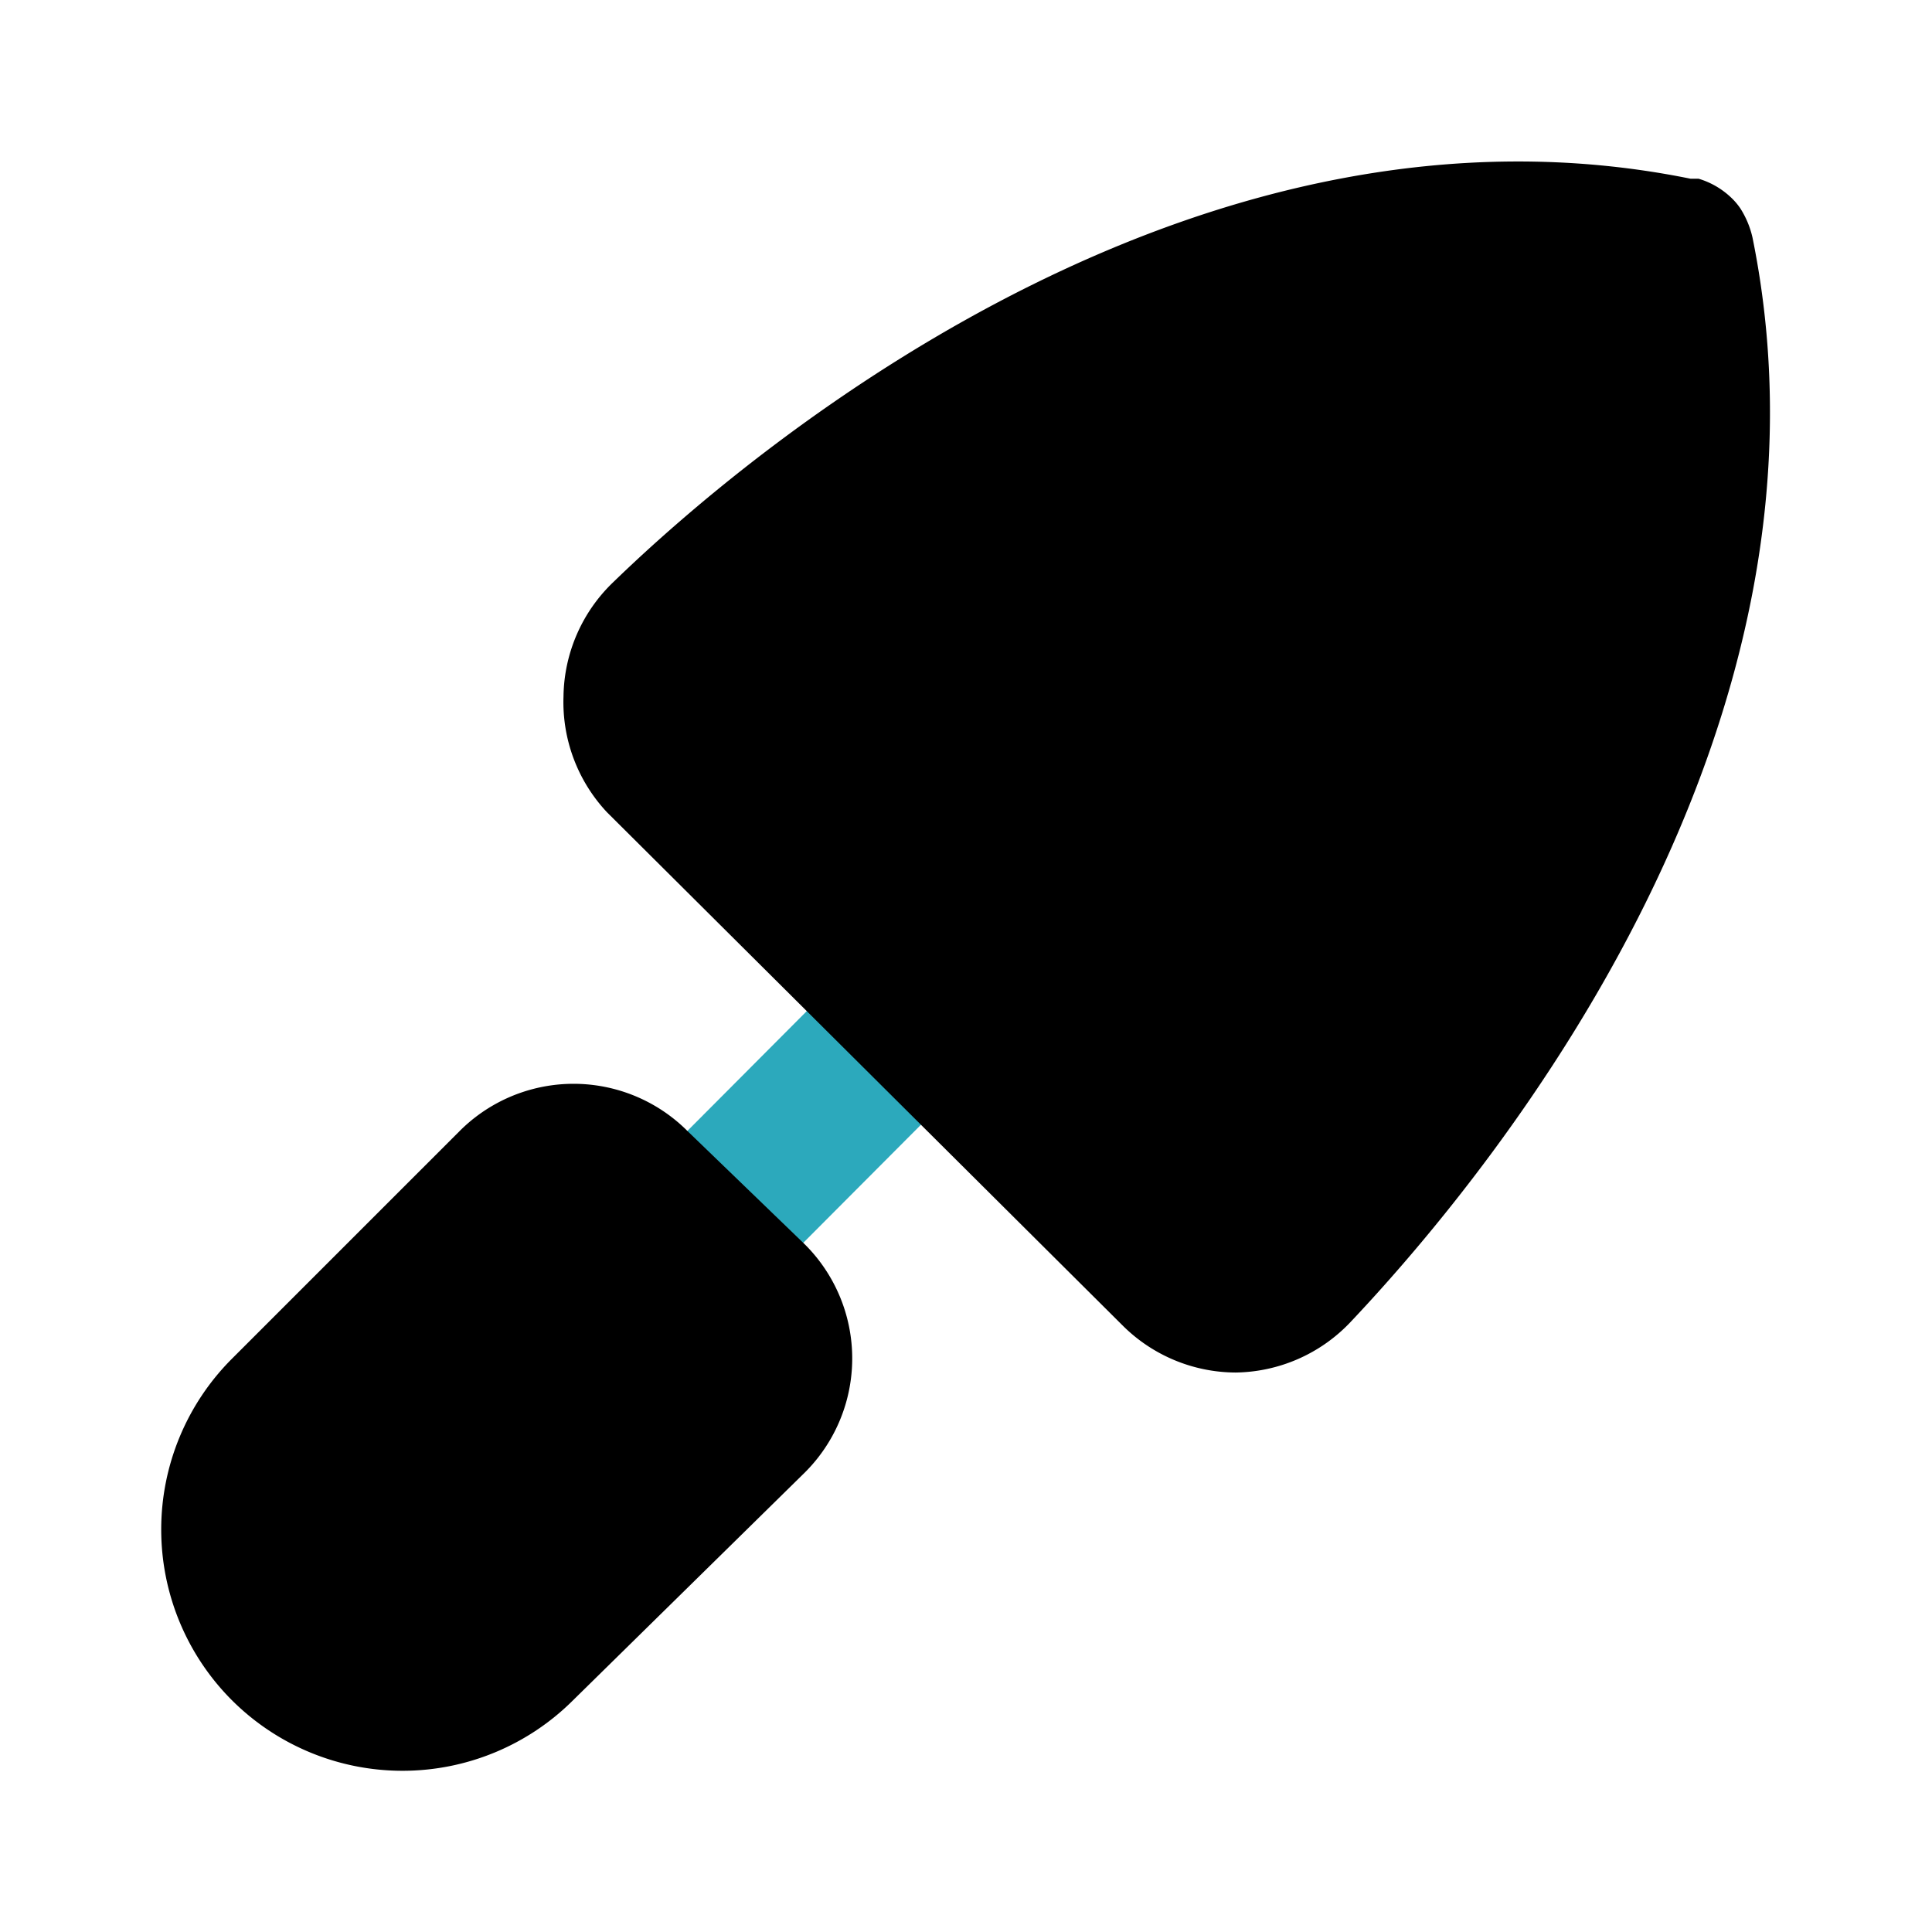 <?xml version="1.0" encoding="utf-8"?><!-- Uploaded to: SVG Repo, www.svgrepo.com, Generator: SVG Repo Mixer Tools -->
<svg fill="#000000" width="800px" height="800px" viewBox="0 0 24 24" id="trowel-3" data-name="Flat Color" xmlns="http://www.w3.org/2000/svg" class="icon flat-color"><path id="secondary" d="M8.54,16.47a1,1,0,0,1-.71-.29,1,1,0,0,1,0-1.42l2.89-2.9a1,1,0,0,1,1.42,1.41l-2.89,2.9A1,1,0,0,1,8.54,16.47Z" style="fill: rgb(44, 169, 188);"></path><path id="primary" d="M16.77,16.43a2,2,0,0,1-1.42.62h0a2,2,0,0,1-1.41-.59L7.54,10.09A2,2,0,0,1,7,8.65a2,2,0,0,1,.62-1.42C9.6,5.31,15,1,21,2.22l.1,0a1,1,0,0,1,.4.23h0a.81.81,0,0,1,.12.14,1.14,1.14,0,0,1,.15.36C23,9,18.69,14.4,16.77,16.43ZM8.54,14.05a2,2,0,0,0-2.83,0L2.88,16.88a3,3,0,0,0,0,4.24,3,3,0,0,0,4.24,0L10,18.29a2,2,0,0,0,0-2.83Z" style="fill: rgb(0, 0, 0);"></path></svg>